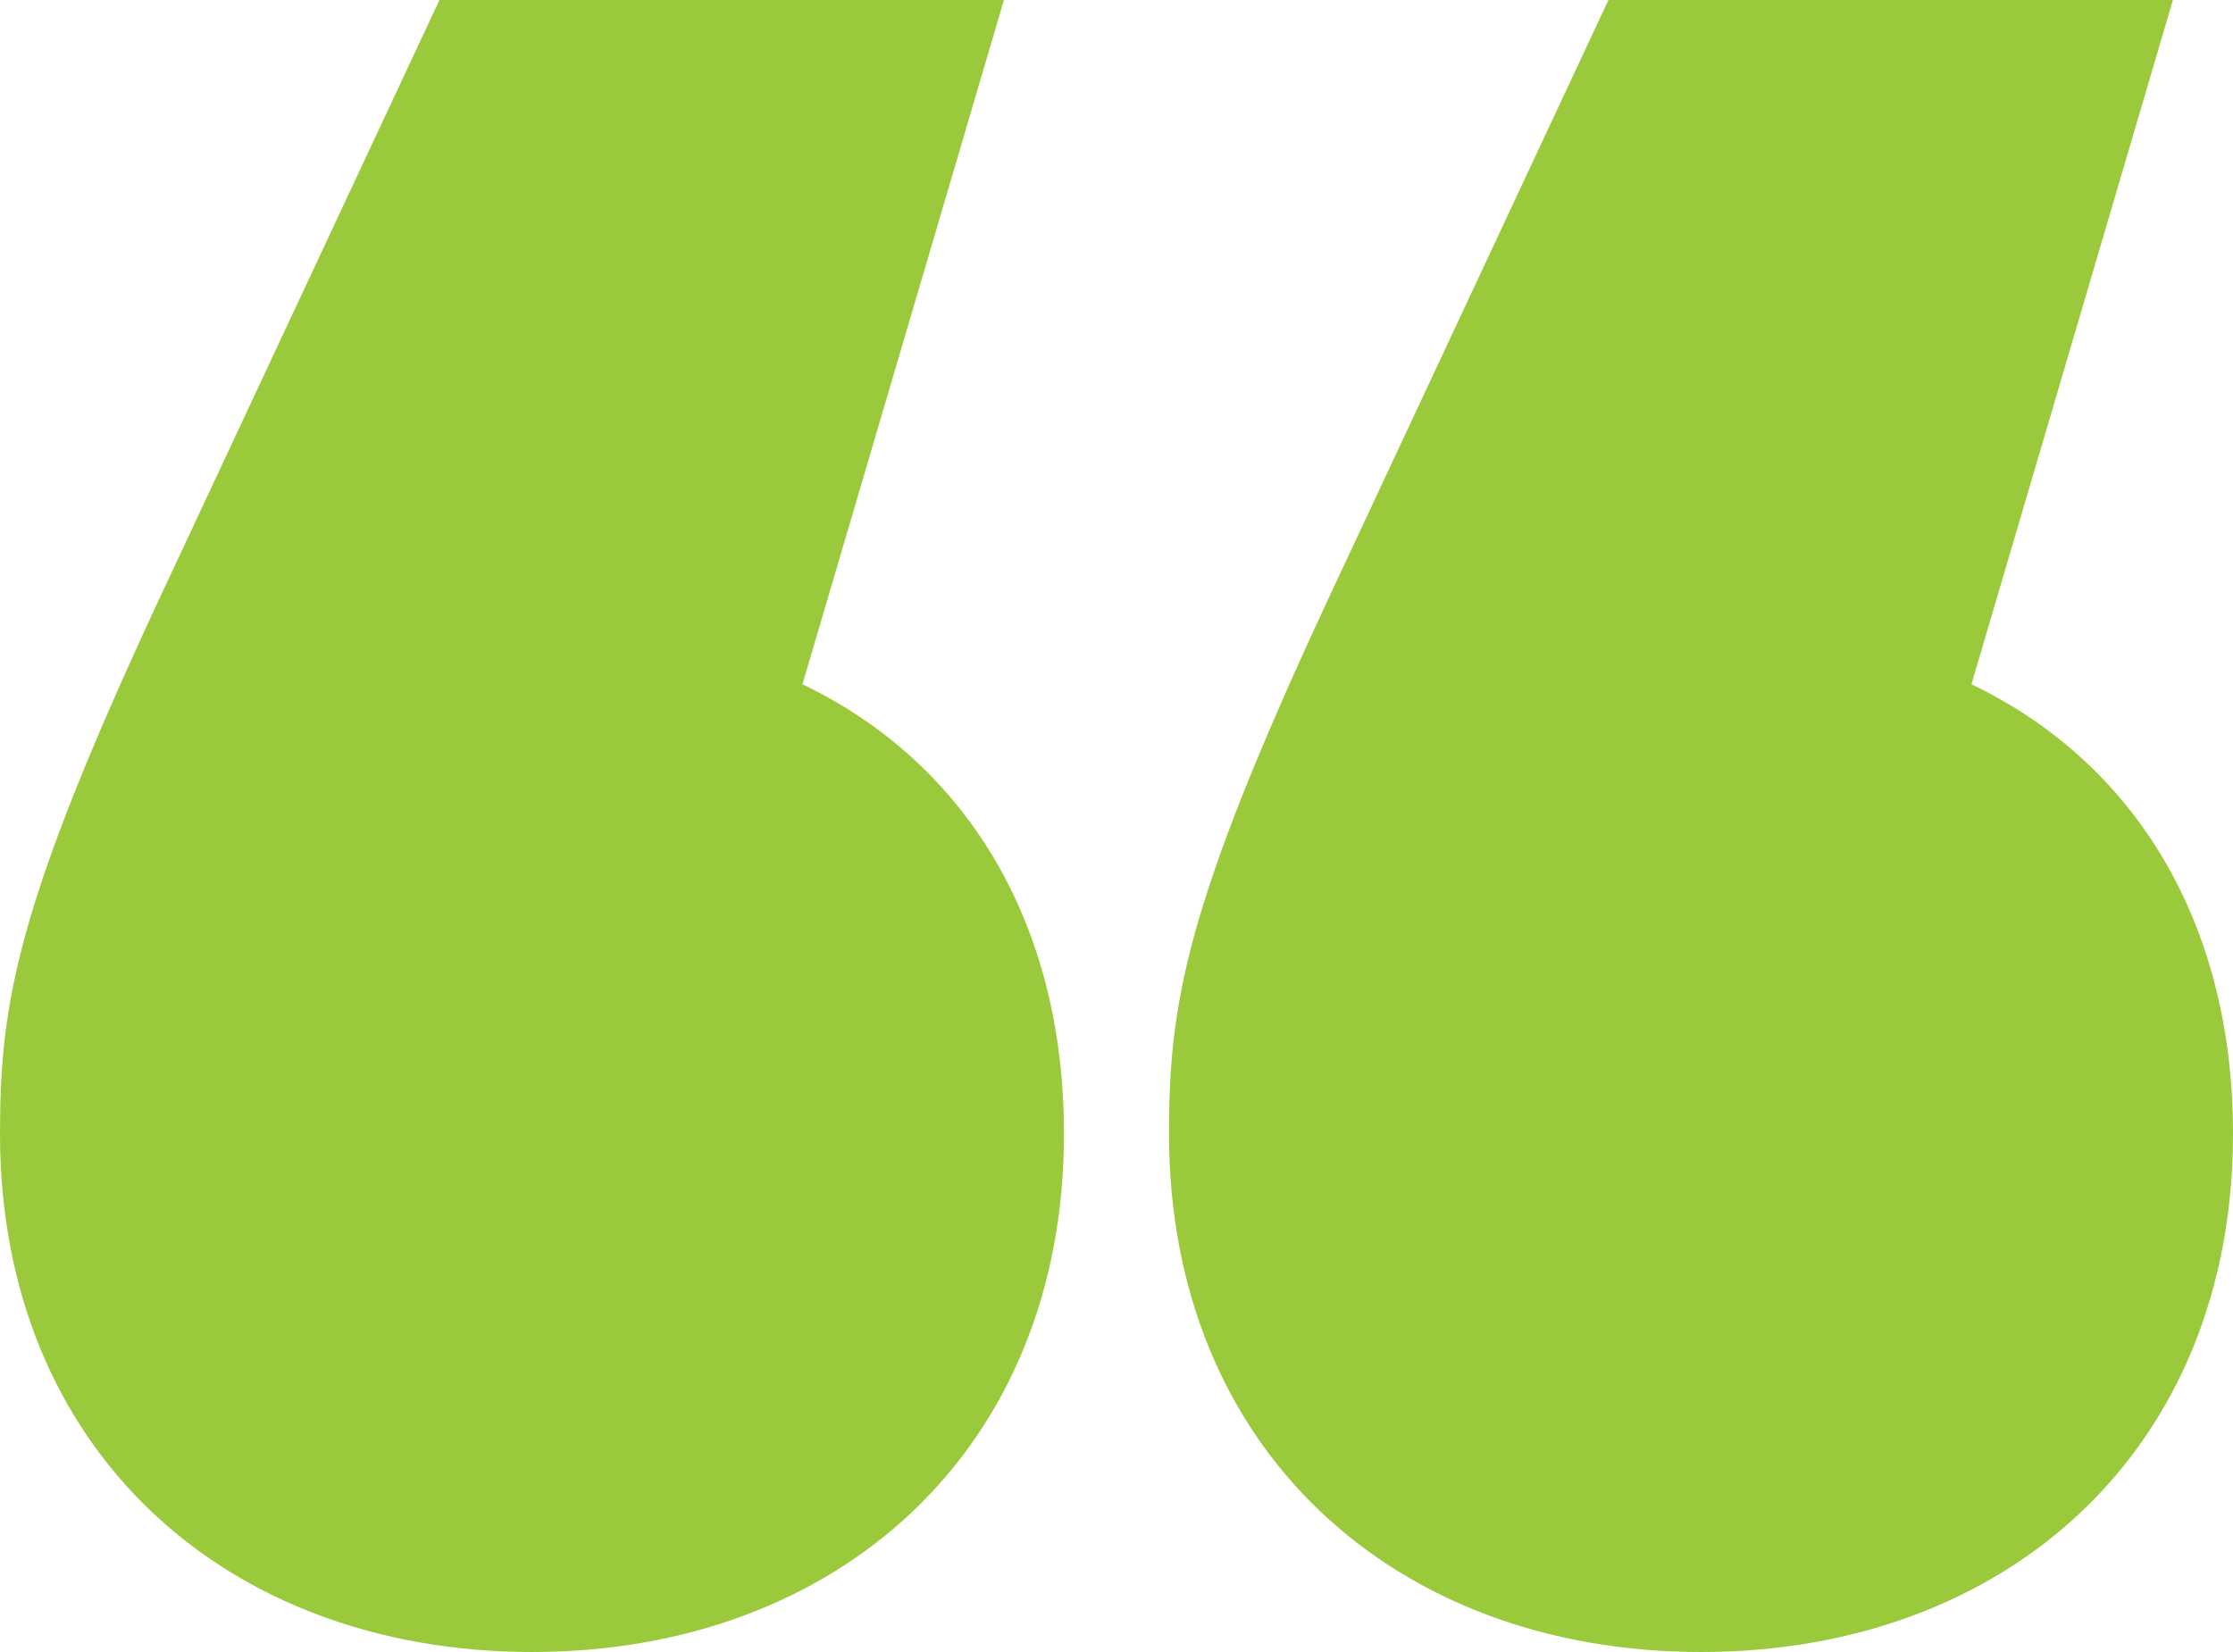 <svg width="100" height="74" viewBox="0 0 100 74" fill="none" xmlns="http://www.w3.org/2000/svg">
<path d="M88.286 30.657L97.31 0H72.031L59.392 27.024C53.072 40.625 52.352 44.982 52.352 50.785C52.352 64.933 62.463 74 76.176 74C89.888 74 100 64.933 100 50.785C100 41.172 95.488 34.098 88.272 30.643M35.935 30.657L44.959 0H19.68L7.04 27.024C0.72 40.625 0 44.982 0 50.785C0 64.933 10.112 74 23.824 74C37.537 74 47.648 64.933 47.648 50.785C47.648 41.172 43.136 34.098 35.92 30.643" fill="#9ACA3C"/>
</svg>
